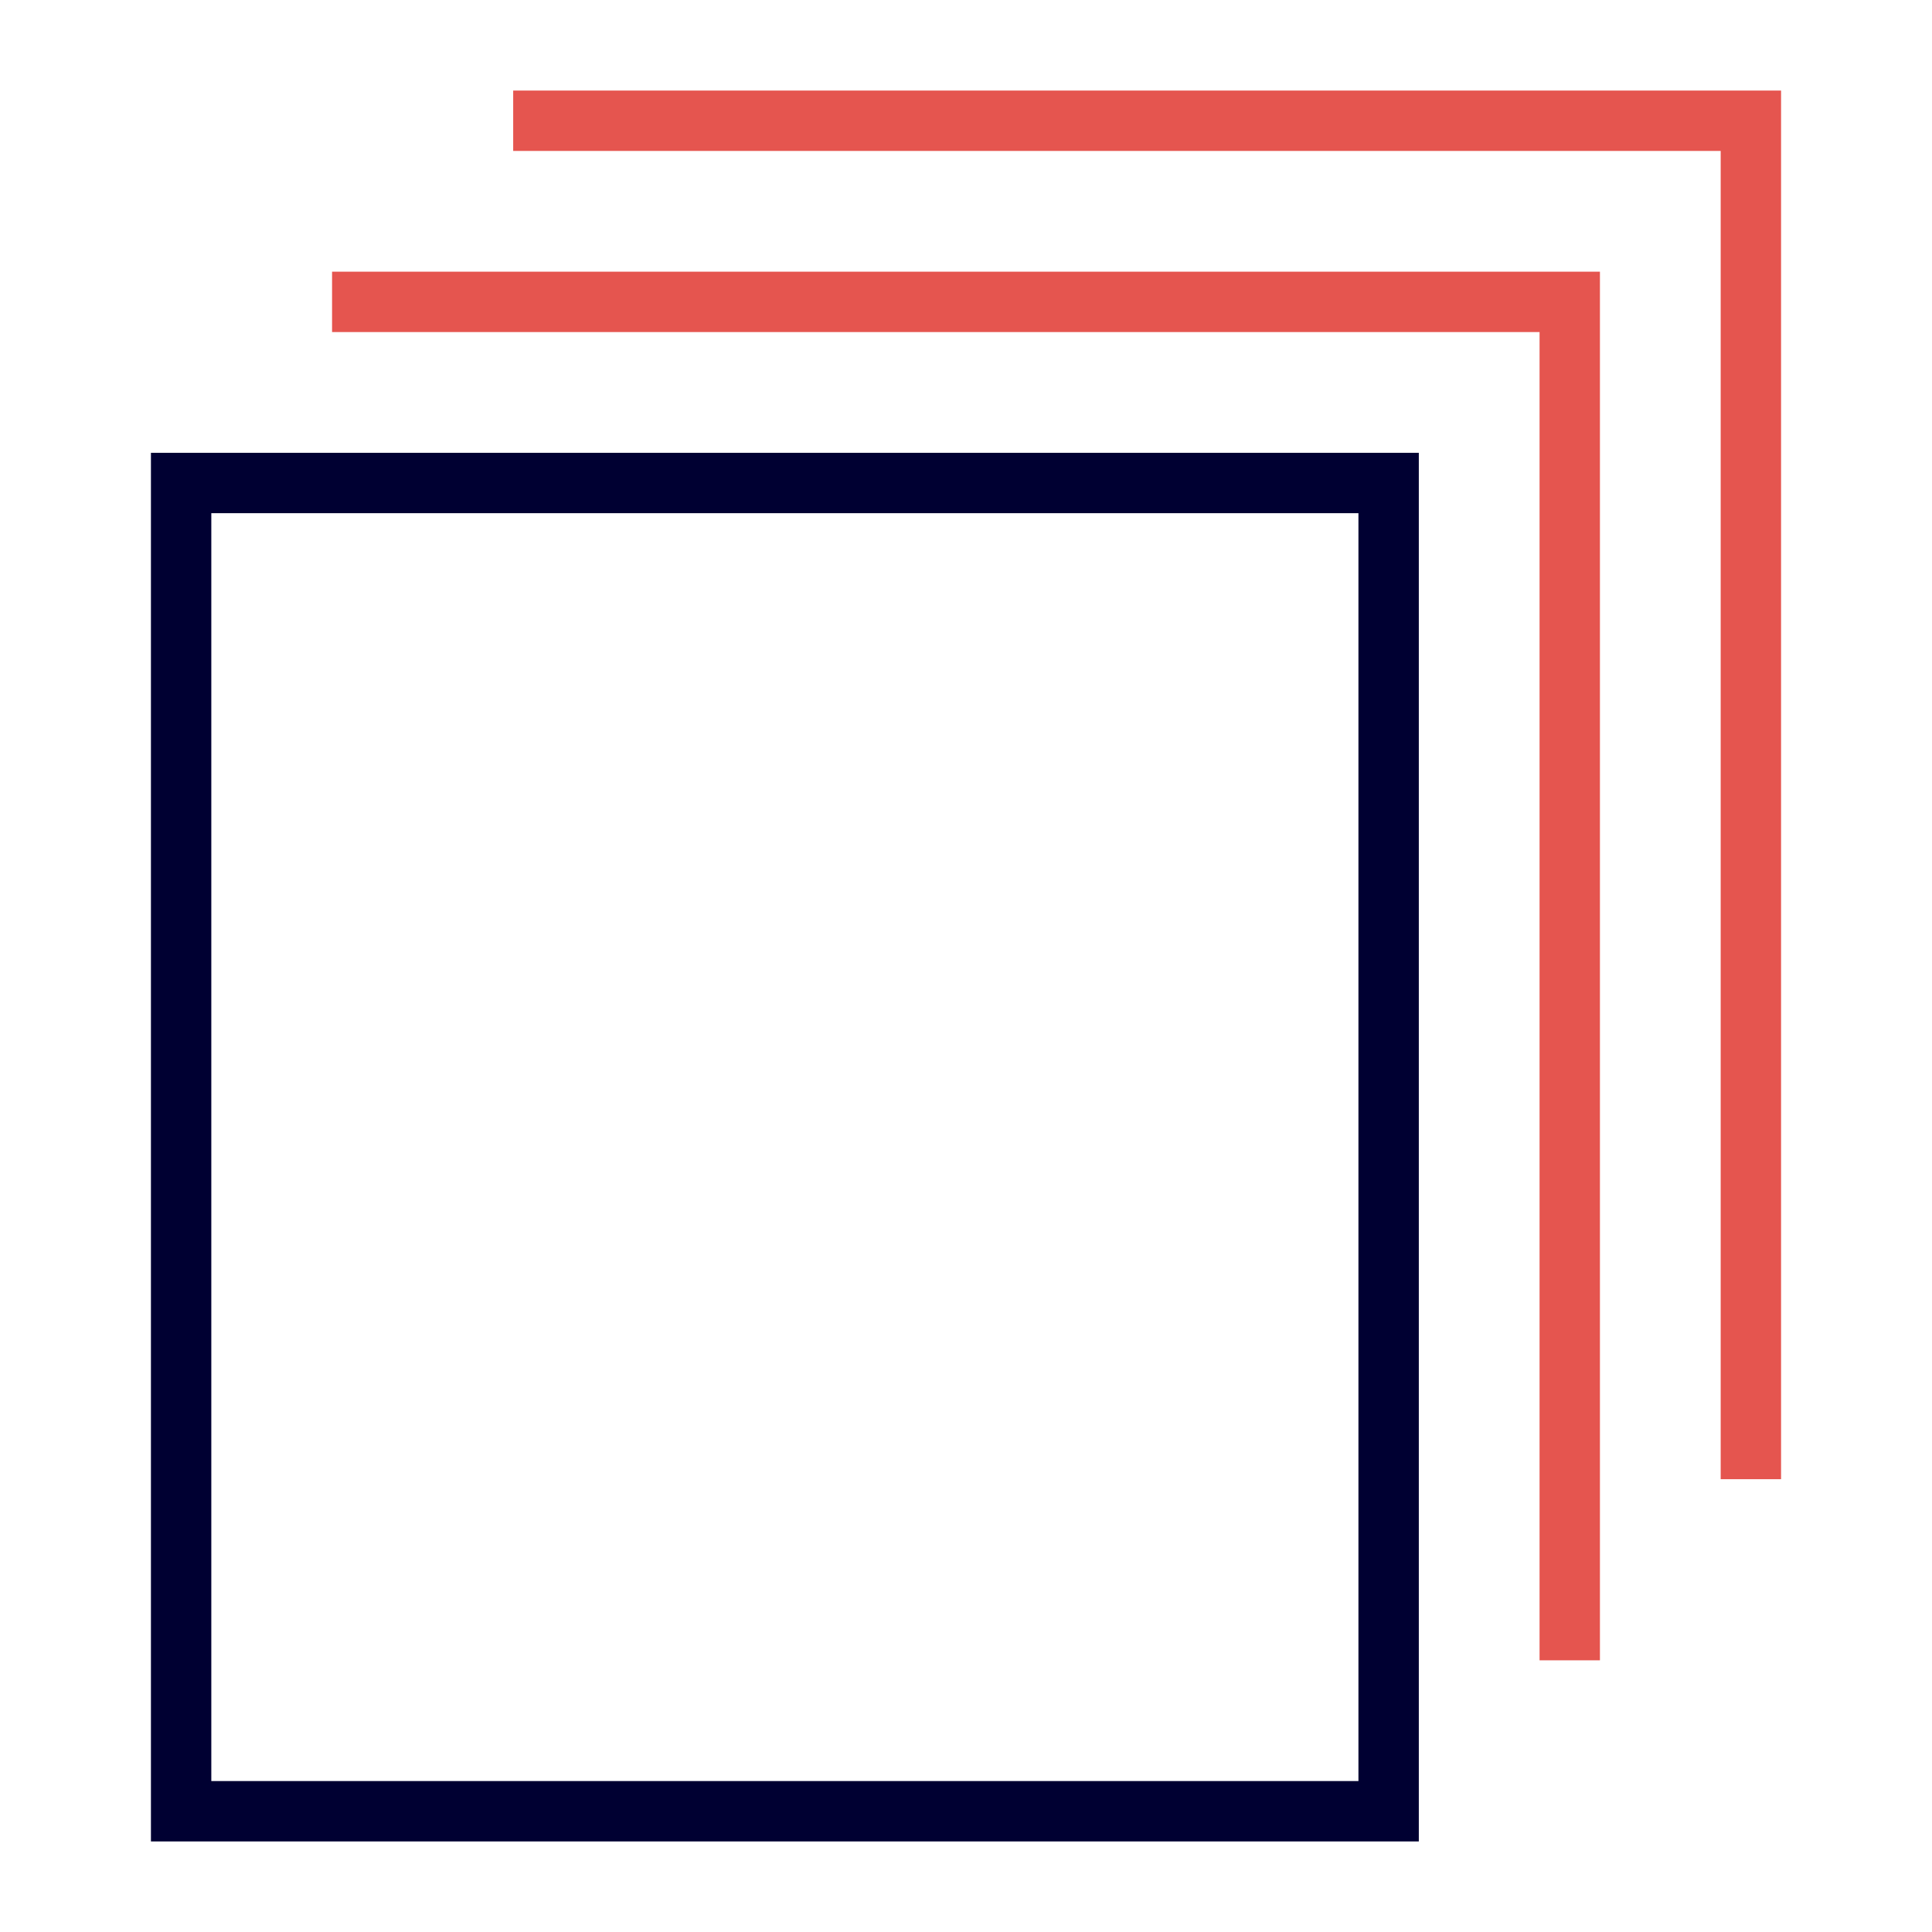 <svg xmlns="http://www.w3.org/2000/svg" viewBox="0 0 64 64"><title>file copies</title><g class="nc-icon-wrapper" stroke-linecap="square" stroke-linejoin="miter" stroke-width="2" fill="#e5554f" stroke="#e5554f"><rect x="6" y="16" width="40" height="44" fill="none" stroke="#000032" stroke-miterlimit="10"/><polyline data-color="color-2" points="18 4 58 4 58 48" fill="none" stroke-miterlimit="10"/><polyline data-color="color-2" points="12 10 52 10 52 54" fill="none" stroke-miterlimit="10"/></g></svg>
